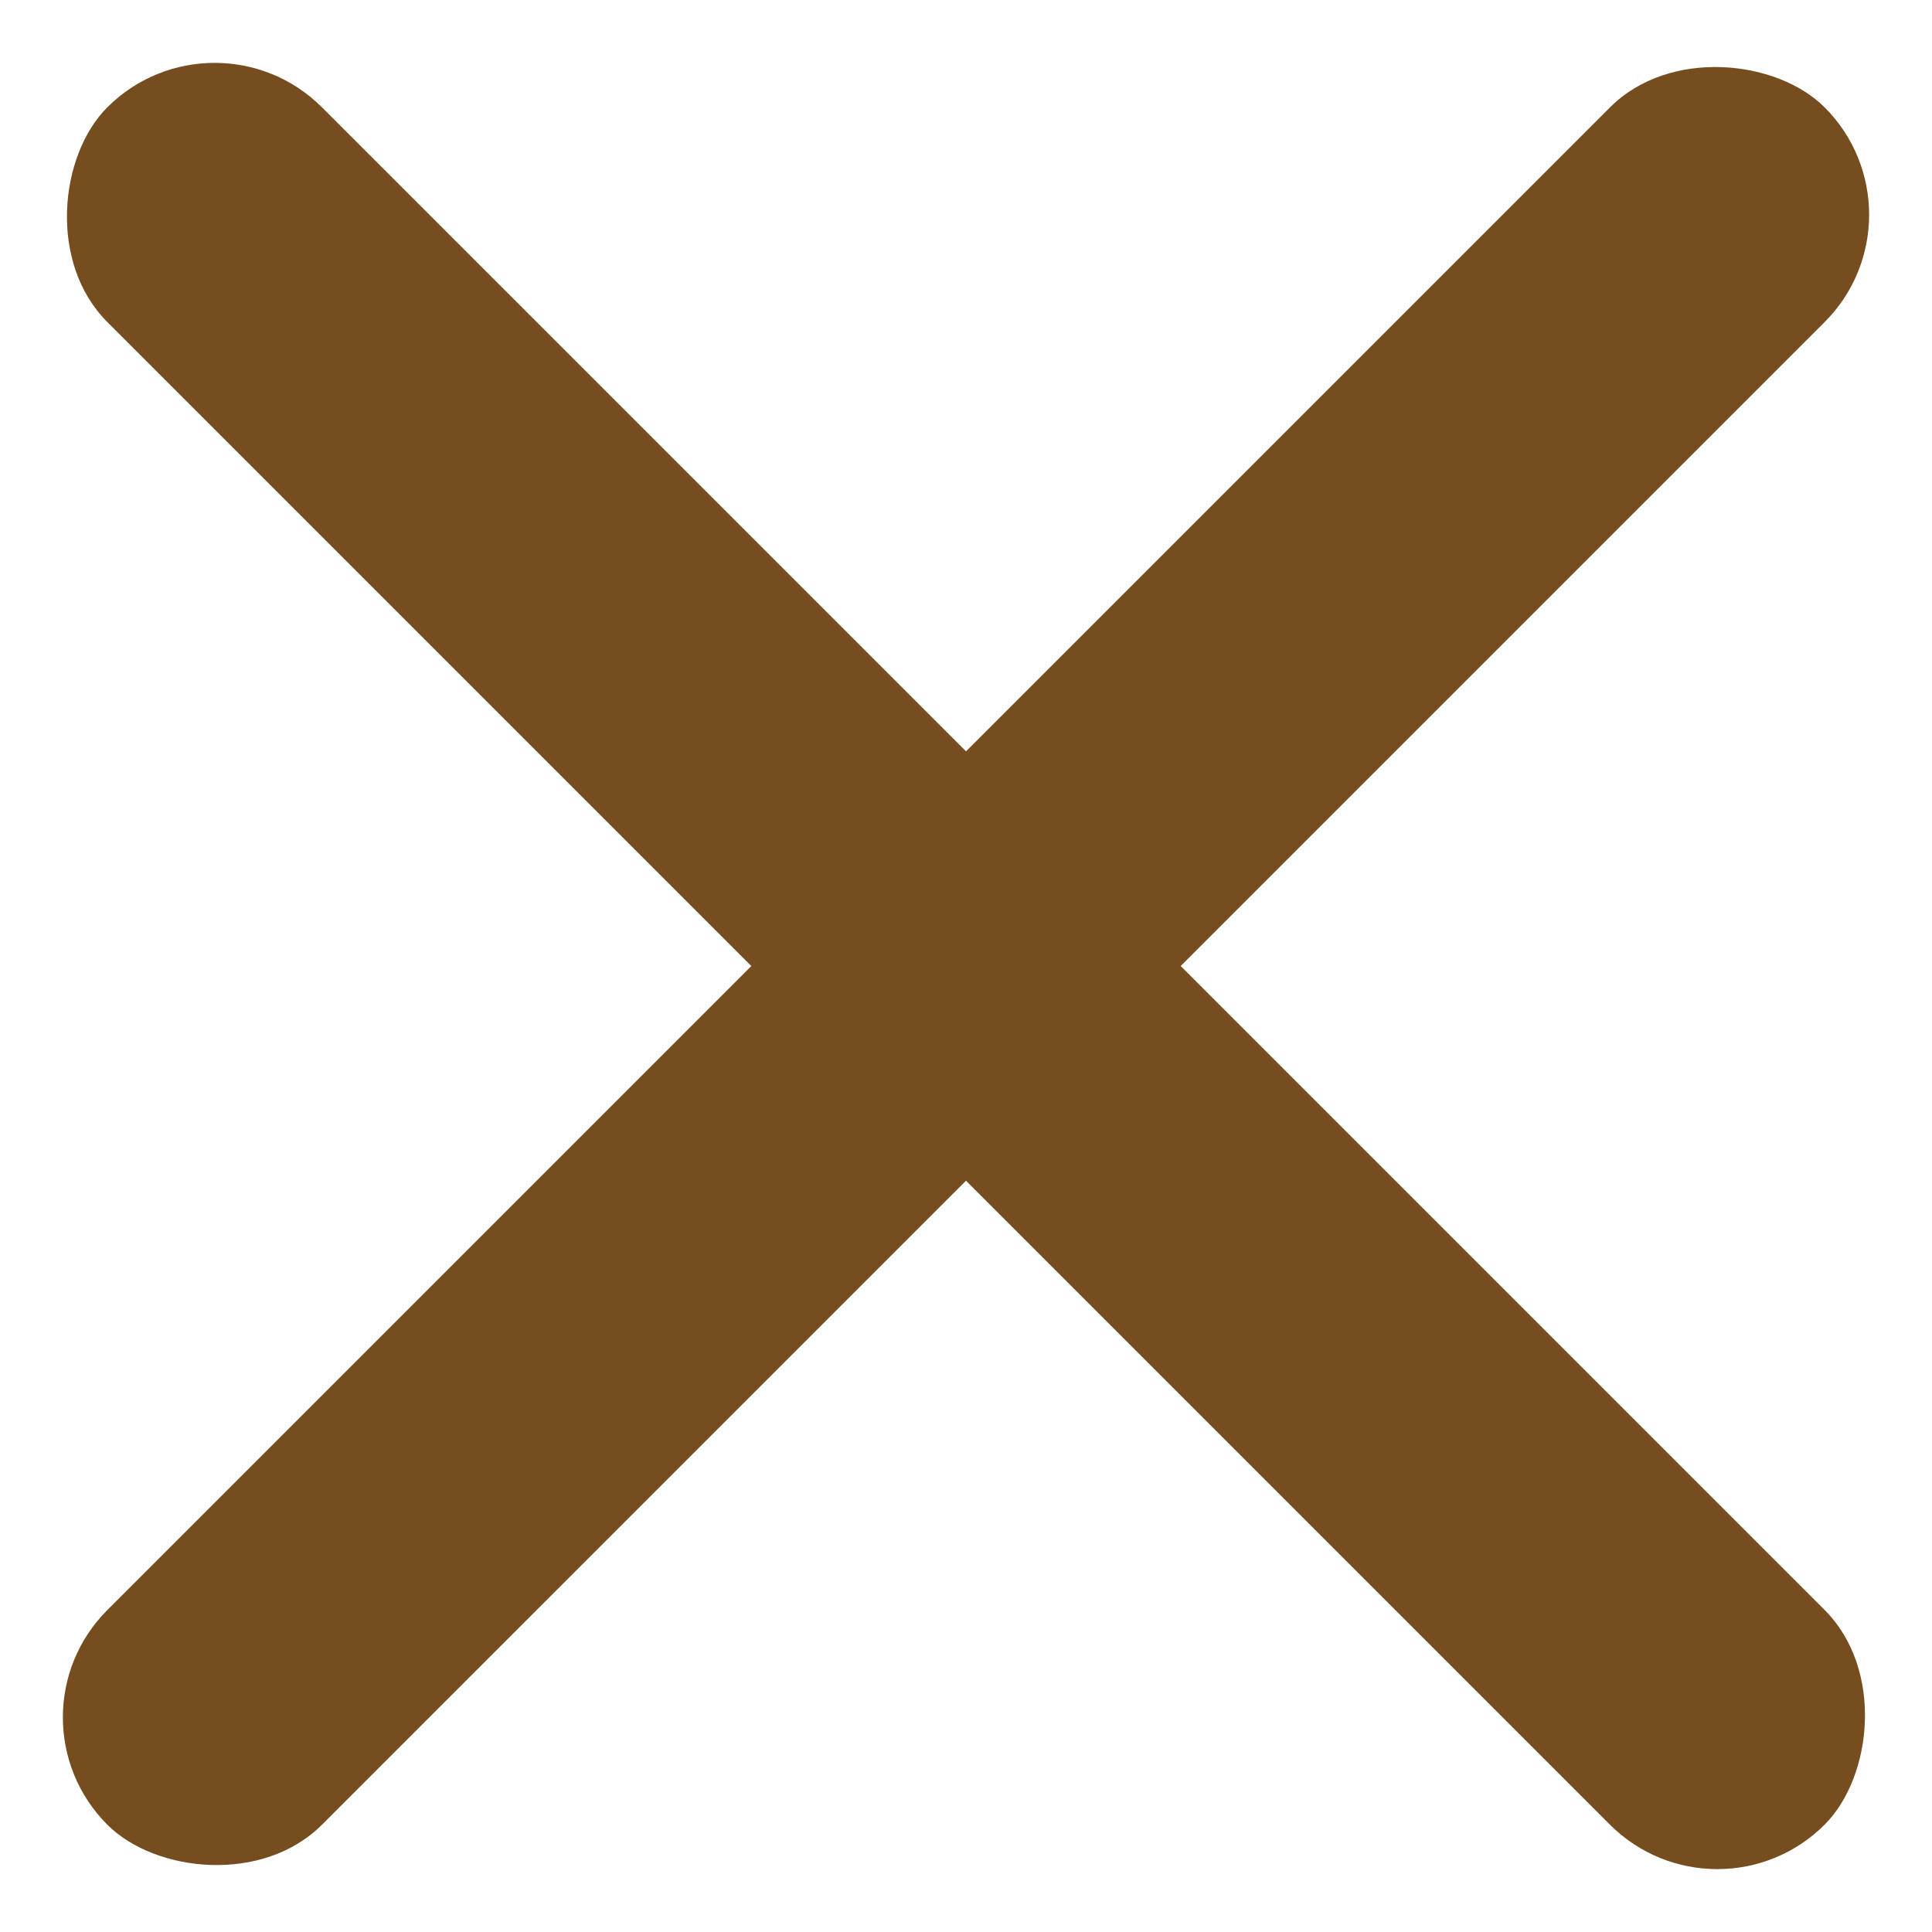 <svg xmlns="http://www.w3.org/2000/svg" width="19.092" height="19.092" viewBox="0 0 19.092 19.092">
  <g id="Gruppe_62" data-name="Gruppe 62" transform="translate(-1197.454 -7.954)">
    <rect id="Rechteck_27" data-name="Rechteck 27" width="24" height="3" rx="1.5" transform="translate(1199.575 7.954) rotate(45)" fill="#764d1f"/>
    <rect id="Rechteck_28" data-name="Rechteck 28" width="24" height="3" rx="1.5" transform="translate(1197.454 24.925) rotate(-45)" fill="#764d1f"/>
  </g>
</svg>
